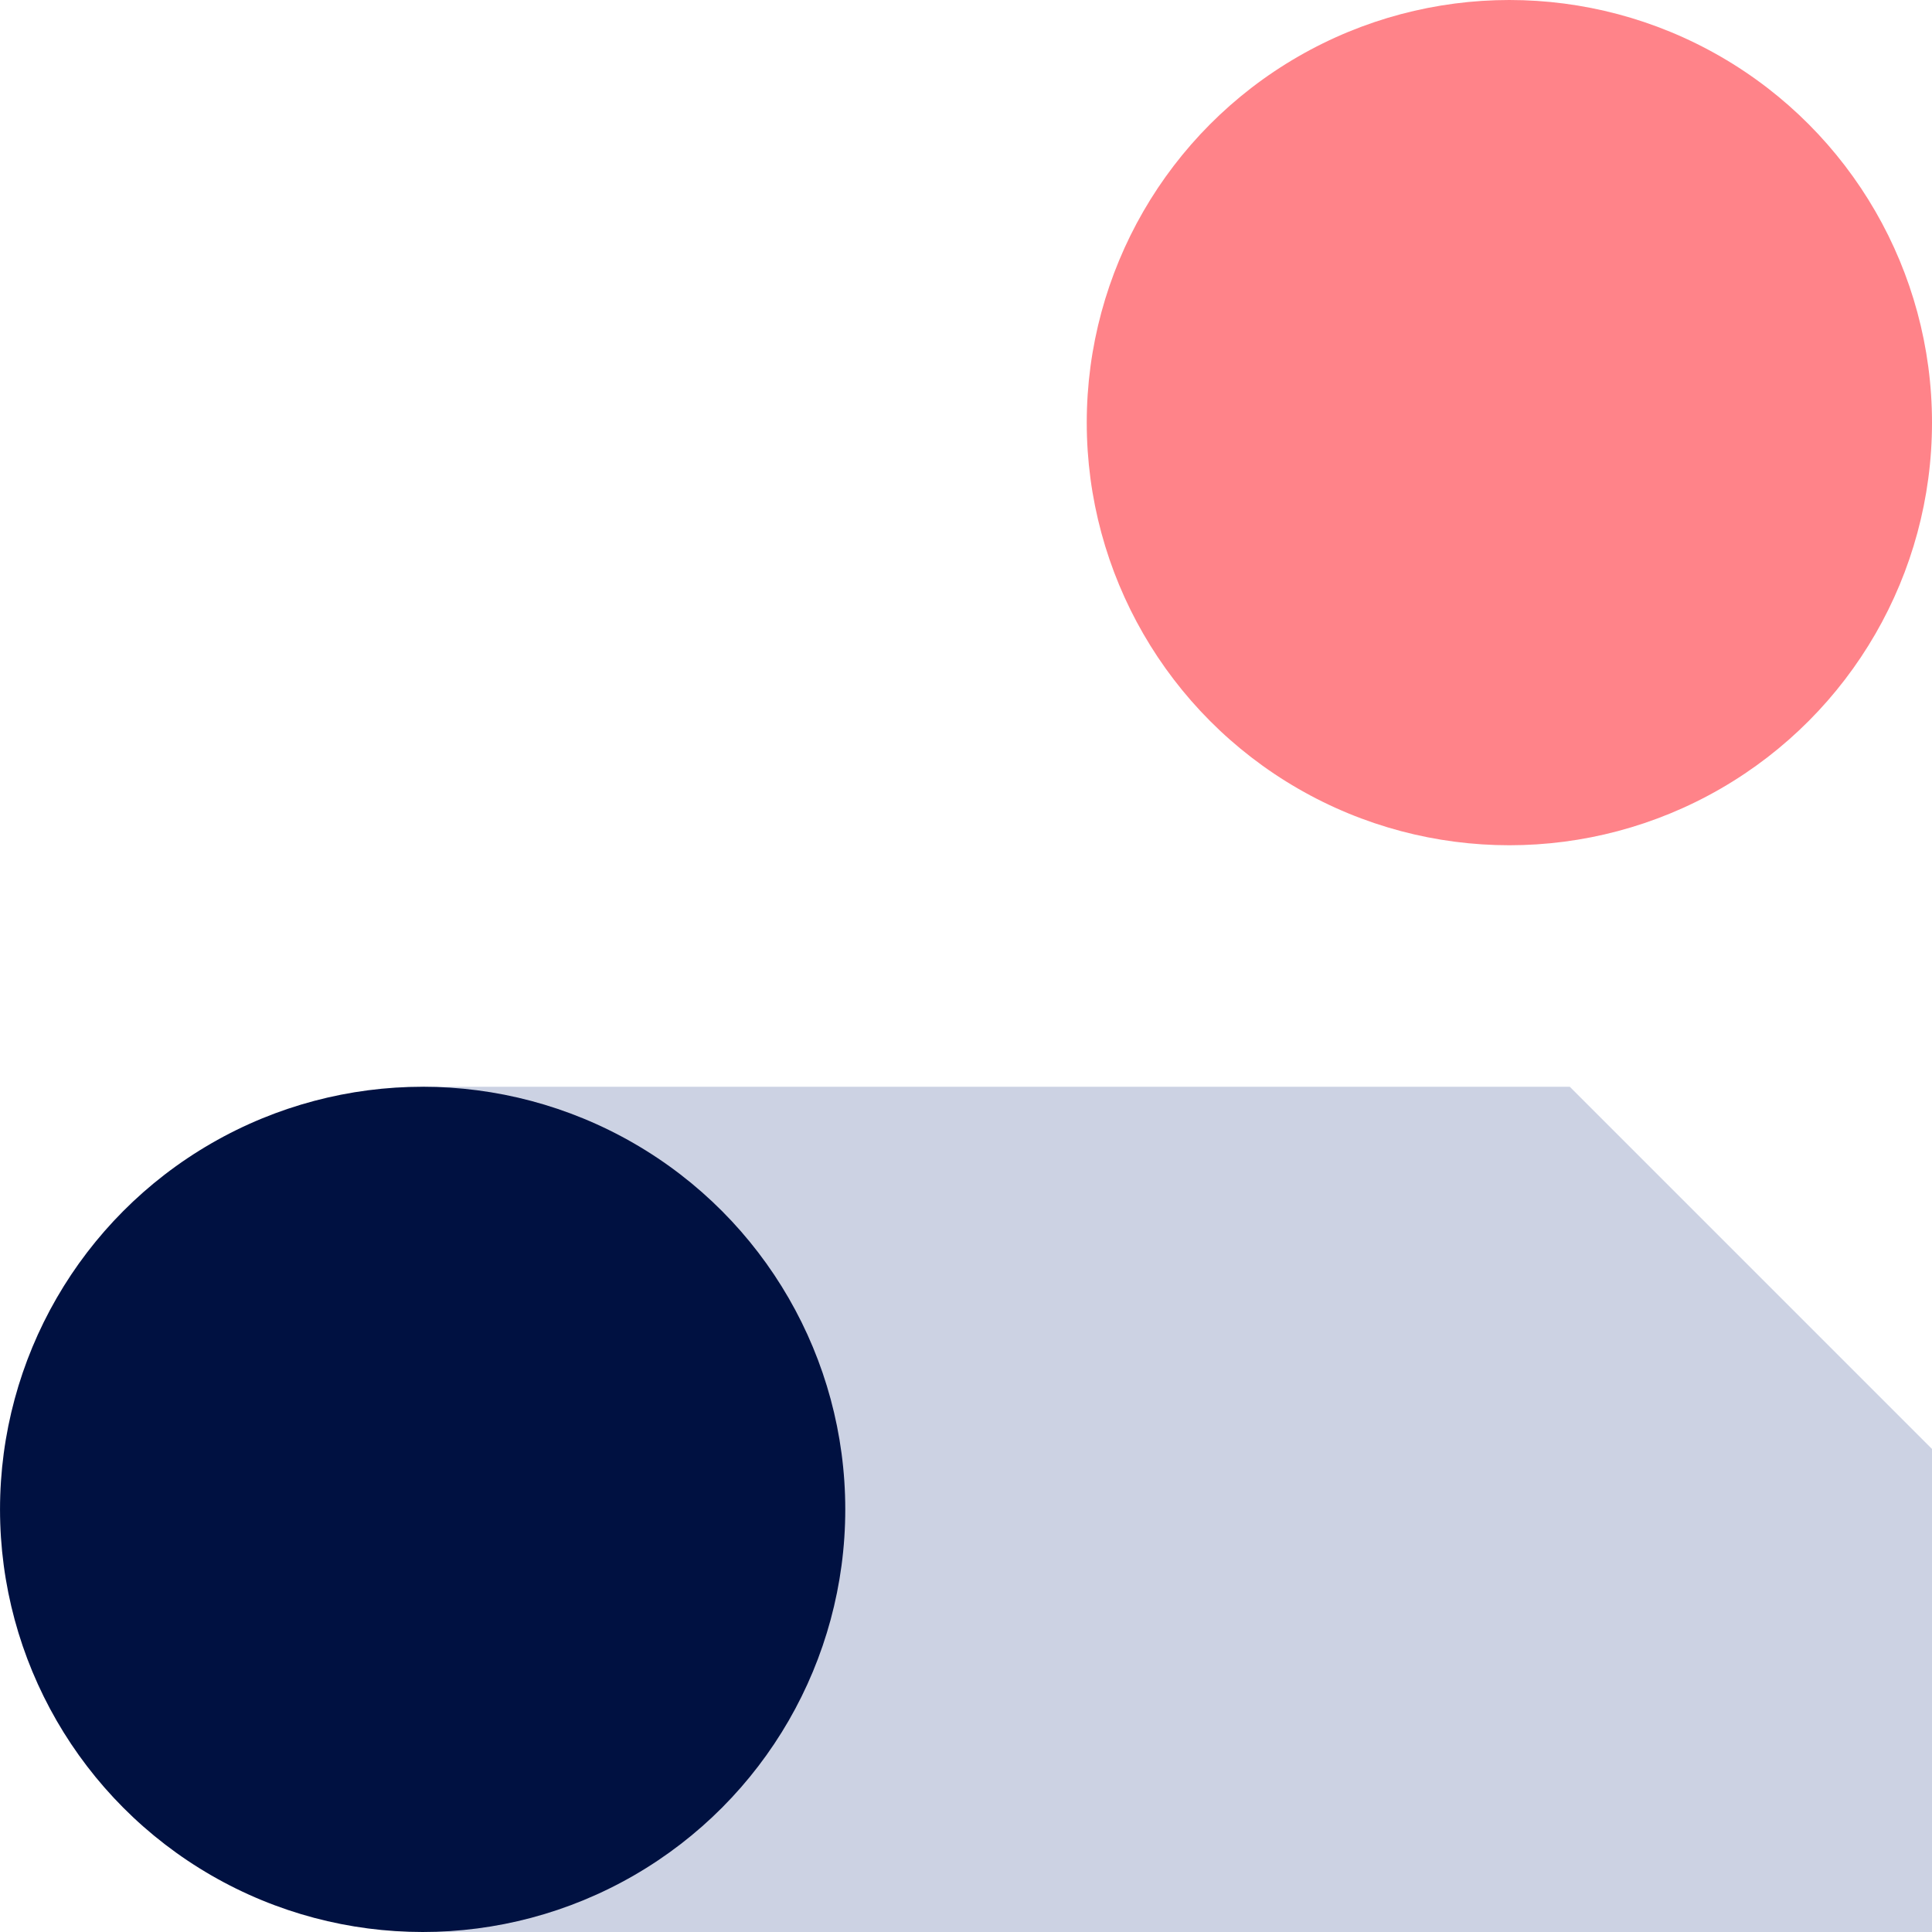 <svg xmlns="http://www.w3.org/2000/svg" width="96" height="96" fill="none"><style>#shade{fill:#001f75;opacity:.2}#vibrant{fill:#ff8389}#base{fill:#001141}@media (prefers-color-scheme:dark){#shade{fill:#eff5ff;opacity:.5}#vibrant{fill:#ff8389}#base{fill:#edf5ff}}</style><path id="shade" d="M21.001 96V54h57l18 18v24H21Z"/><circle id="base" cx="21.001" cy="75" r="21" transform="rotate(-180 21.001 75)"/><path d="M75 0v42H0V30L30 0z"/><circle id="vibrant" cx="75" cy="21" r="21" transform="rotate(-180 75 21)"/></svg>
